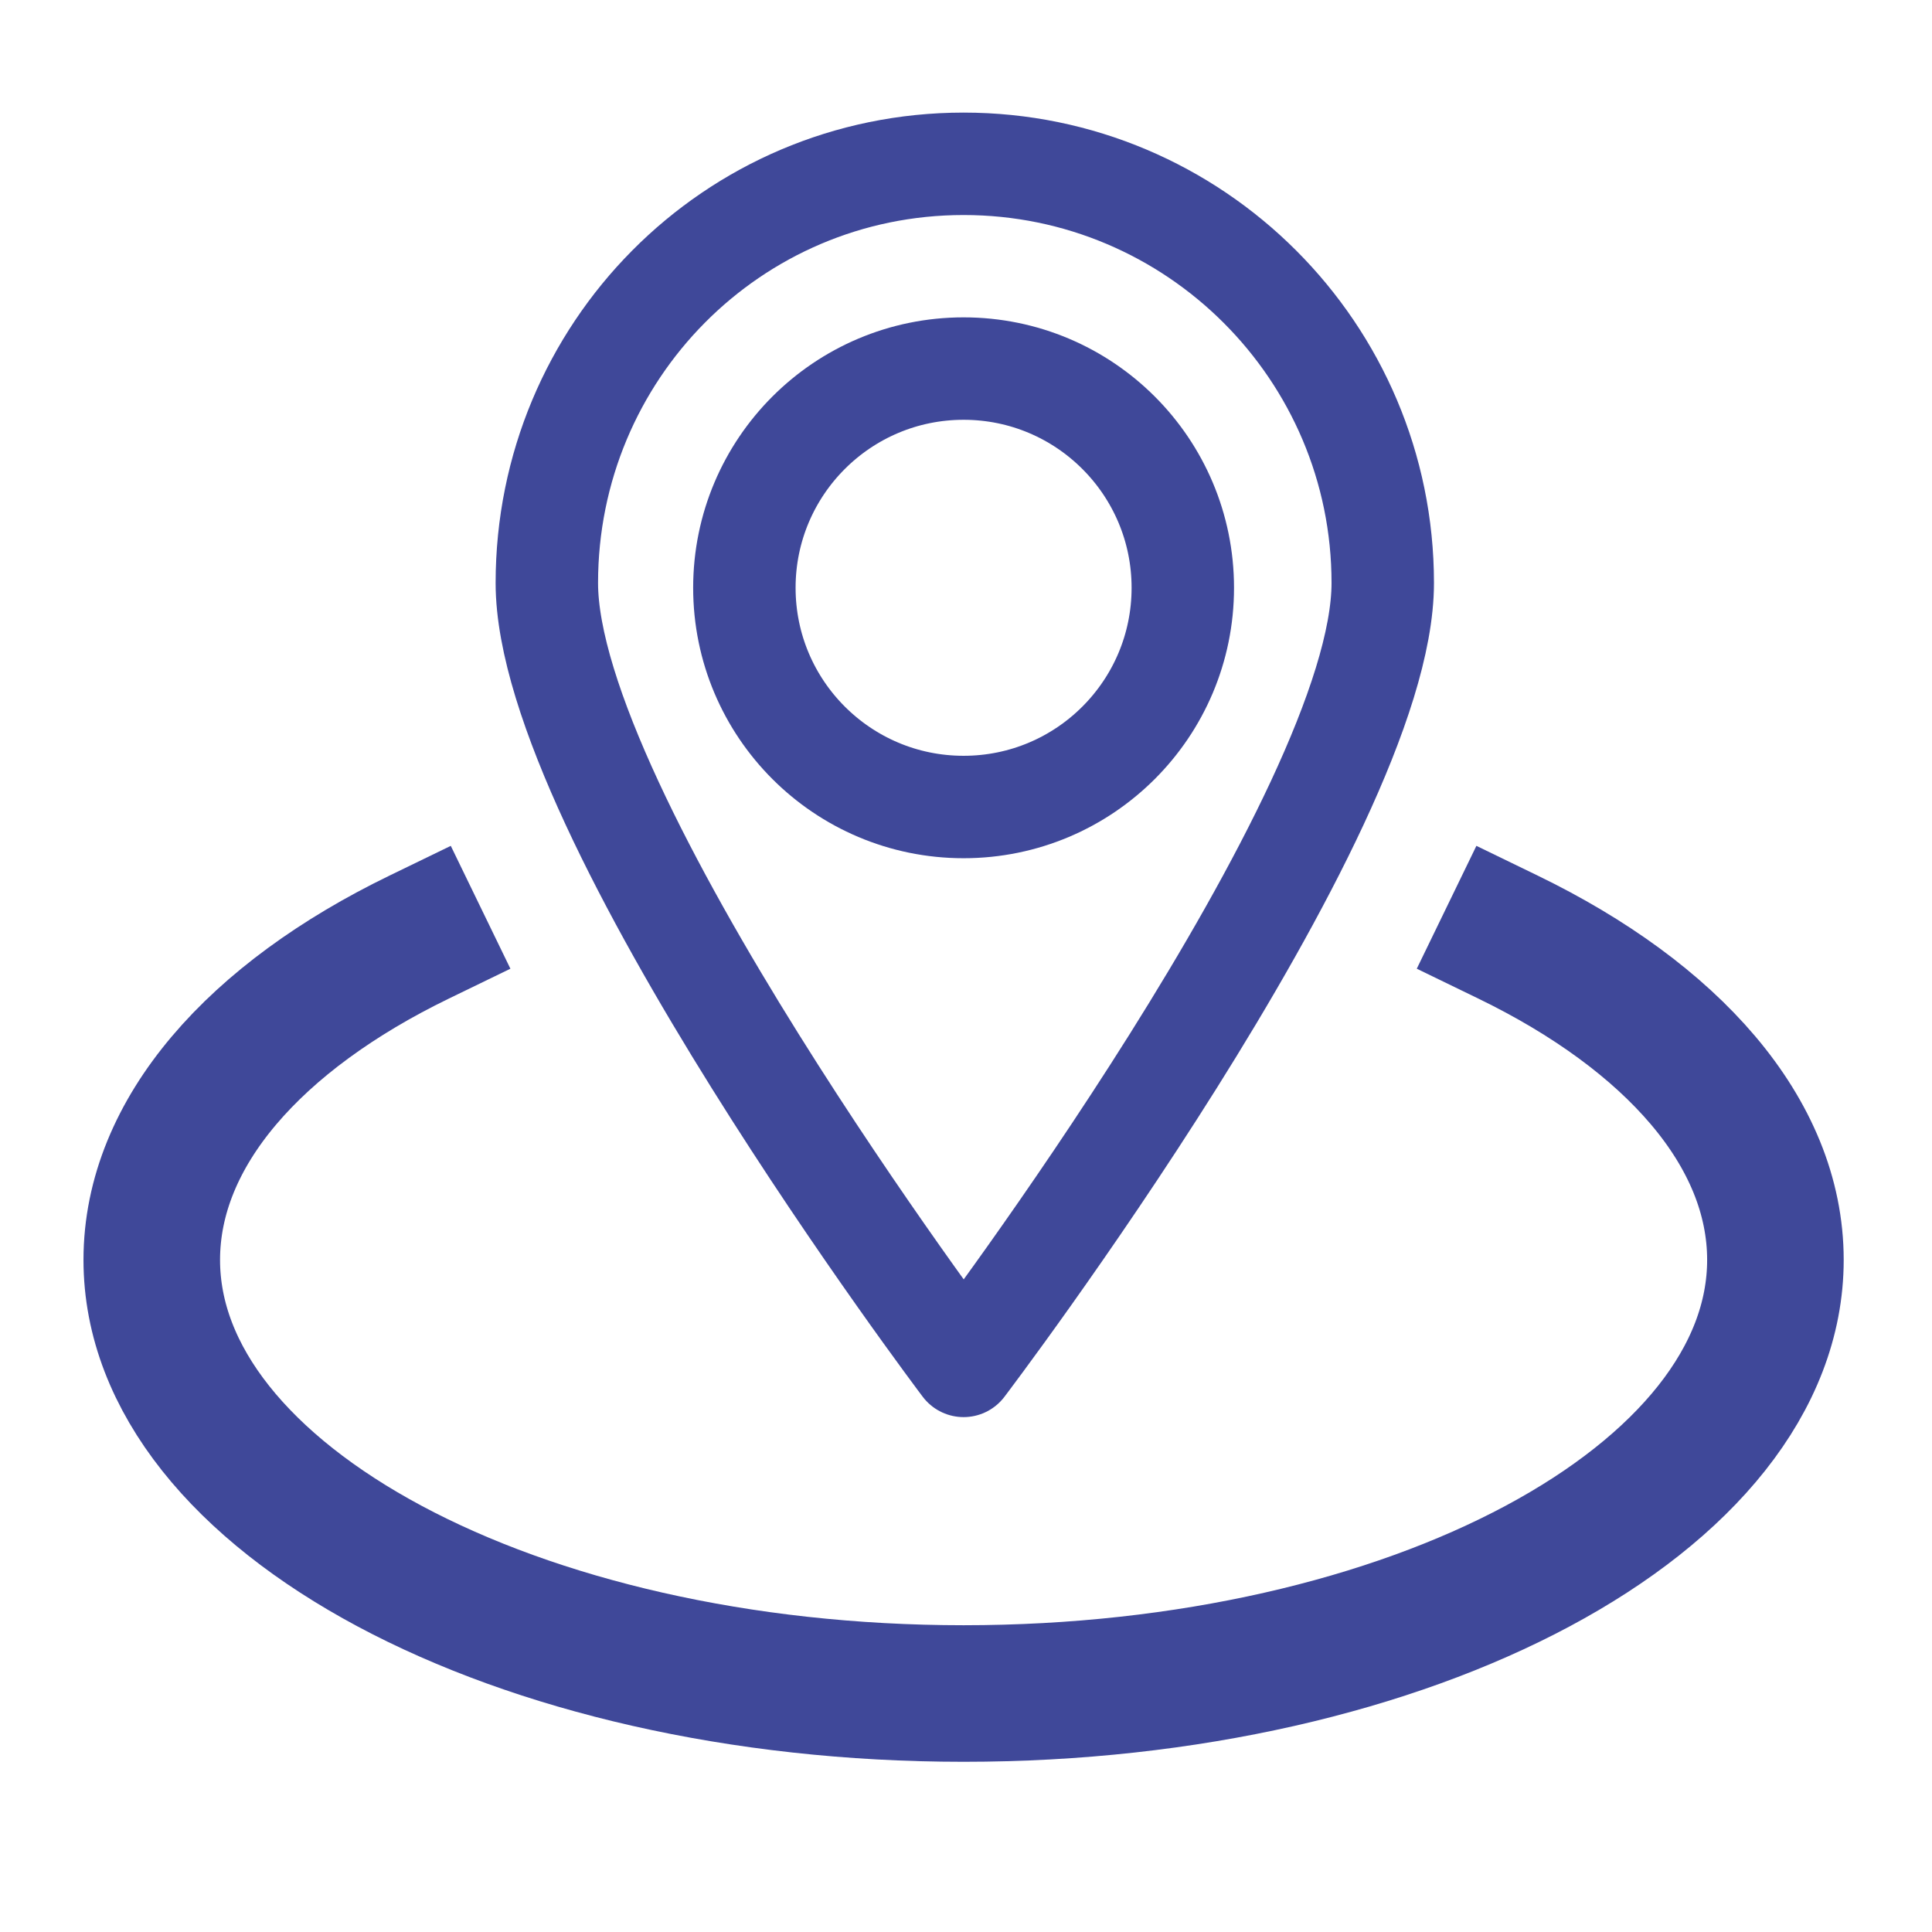 <?xml version="1.0" encoding="utf-8"?>
<!-- Generator: Adobe Illustrator 26.5.0, SVG Export Plug-In . SVG Version: 6.00 Build 0)  -->
<svg version="1.1" id="Calque_1" xmlns="http://www.w3.org/2000/svg" xmlns:xlink="http://www.w3.org/1999/xlink" x="0px" y="0px"
	 viewBox="0 0 80.2 80.2" enable-background="new 0 0 80.2 80.2" xml:space="preserve">
<path fill="none" stroke="#3F4899" stroke-width="5.669" stroke-linecap="square" stroke-linejoin="round" stroke-miterlimit="10" d="
	M62.6,38.9c6.8,3.3,11.1,8.1,11.1,13.4c0,9.9-15.1,18-33.7,18s-33.7-8.1-33.7-18c0-5.3,4.3-10.1,11.1-13.4"/>
<path fill="none" stroke="#3F4899" stroke-width="4.252" stroke-linecap="round" stroke-linejoin="round" stroke-miterlimit="10" d="
	M57.4,24.2c0,9.6-17.4,32.5-17.4,32.5S22.7,33.8,22.7,24.2S30.4,6.8,40,6.8S57.4,14.6,57.4,24.2z"/>
<circle fill="none" stroke="#3F4899" stroke-width="4.252" stroke-linecap="round" stroke-linejoin="round" stroke-miterlimit="10" cx="40" cy="24.4" r="9.1"/>
</svg>
